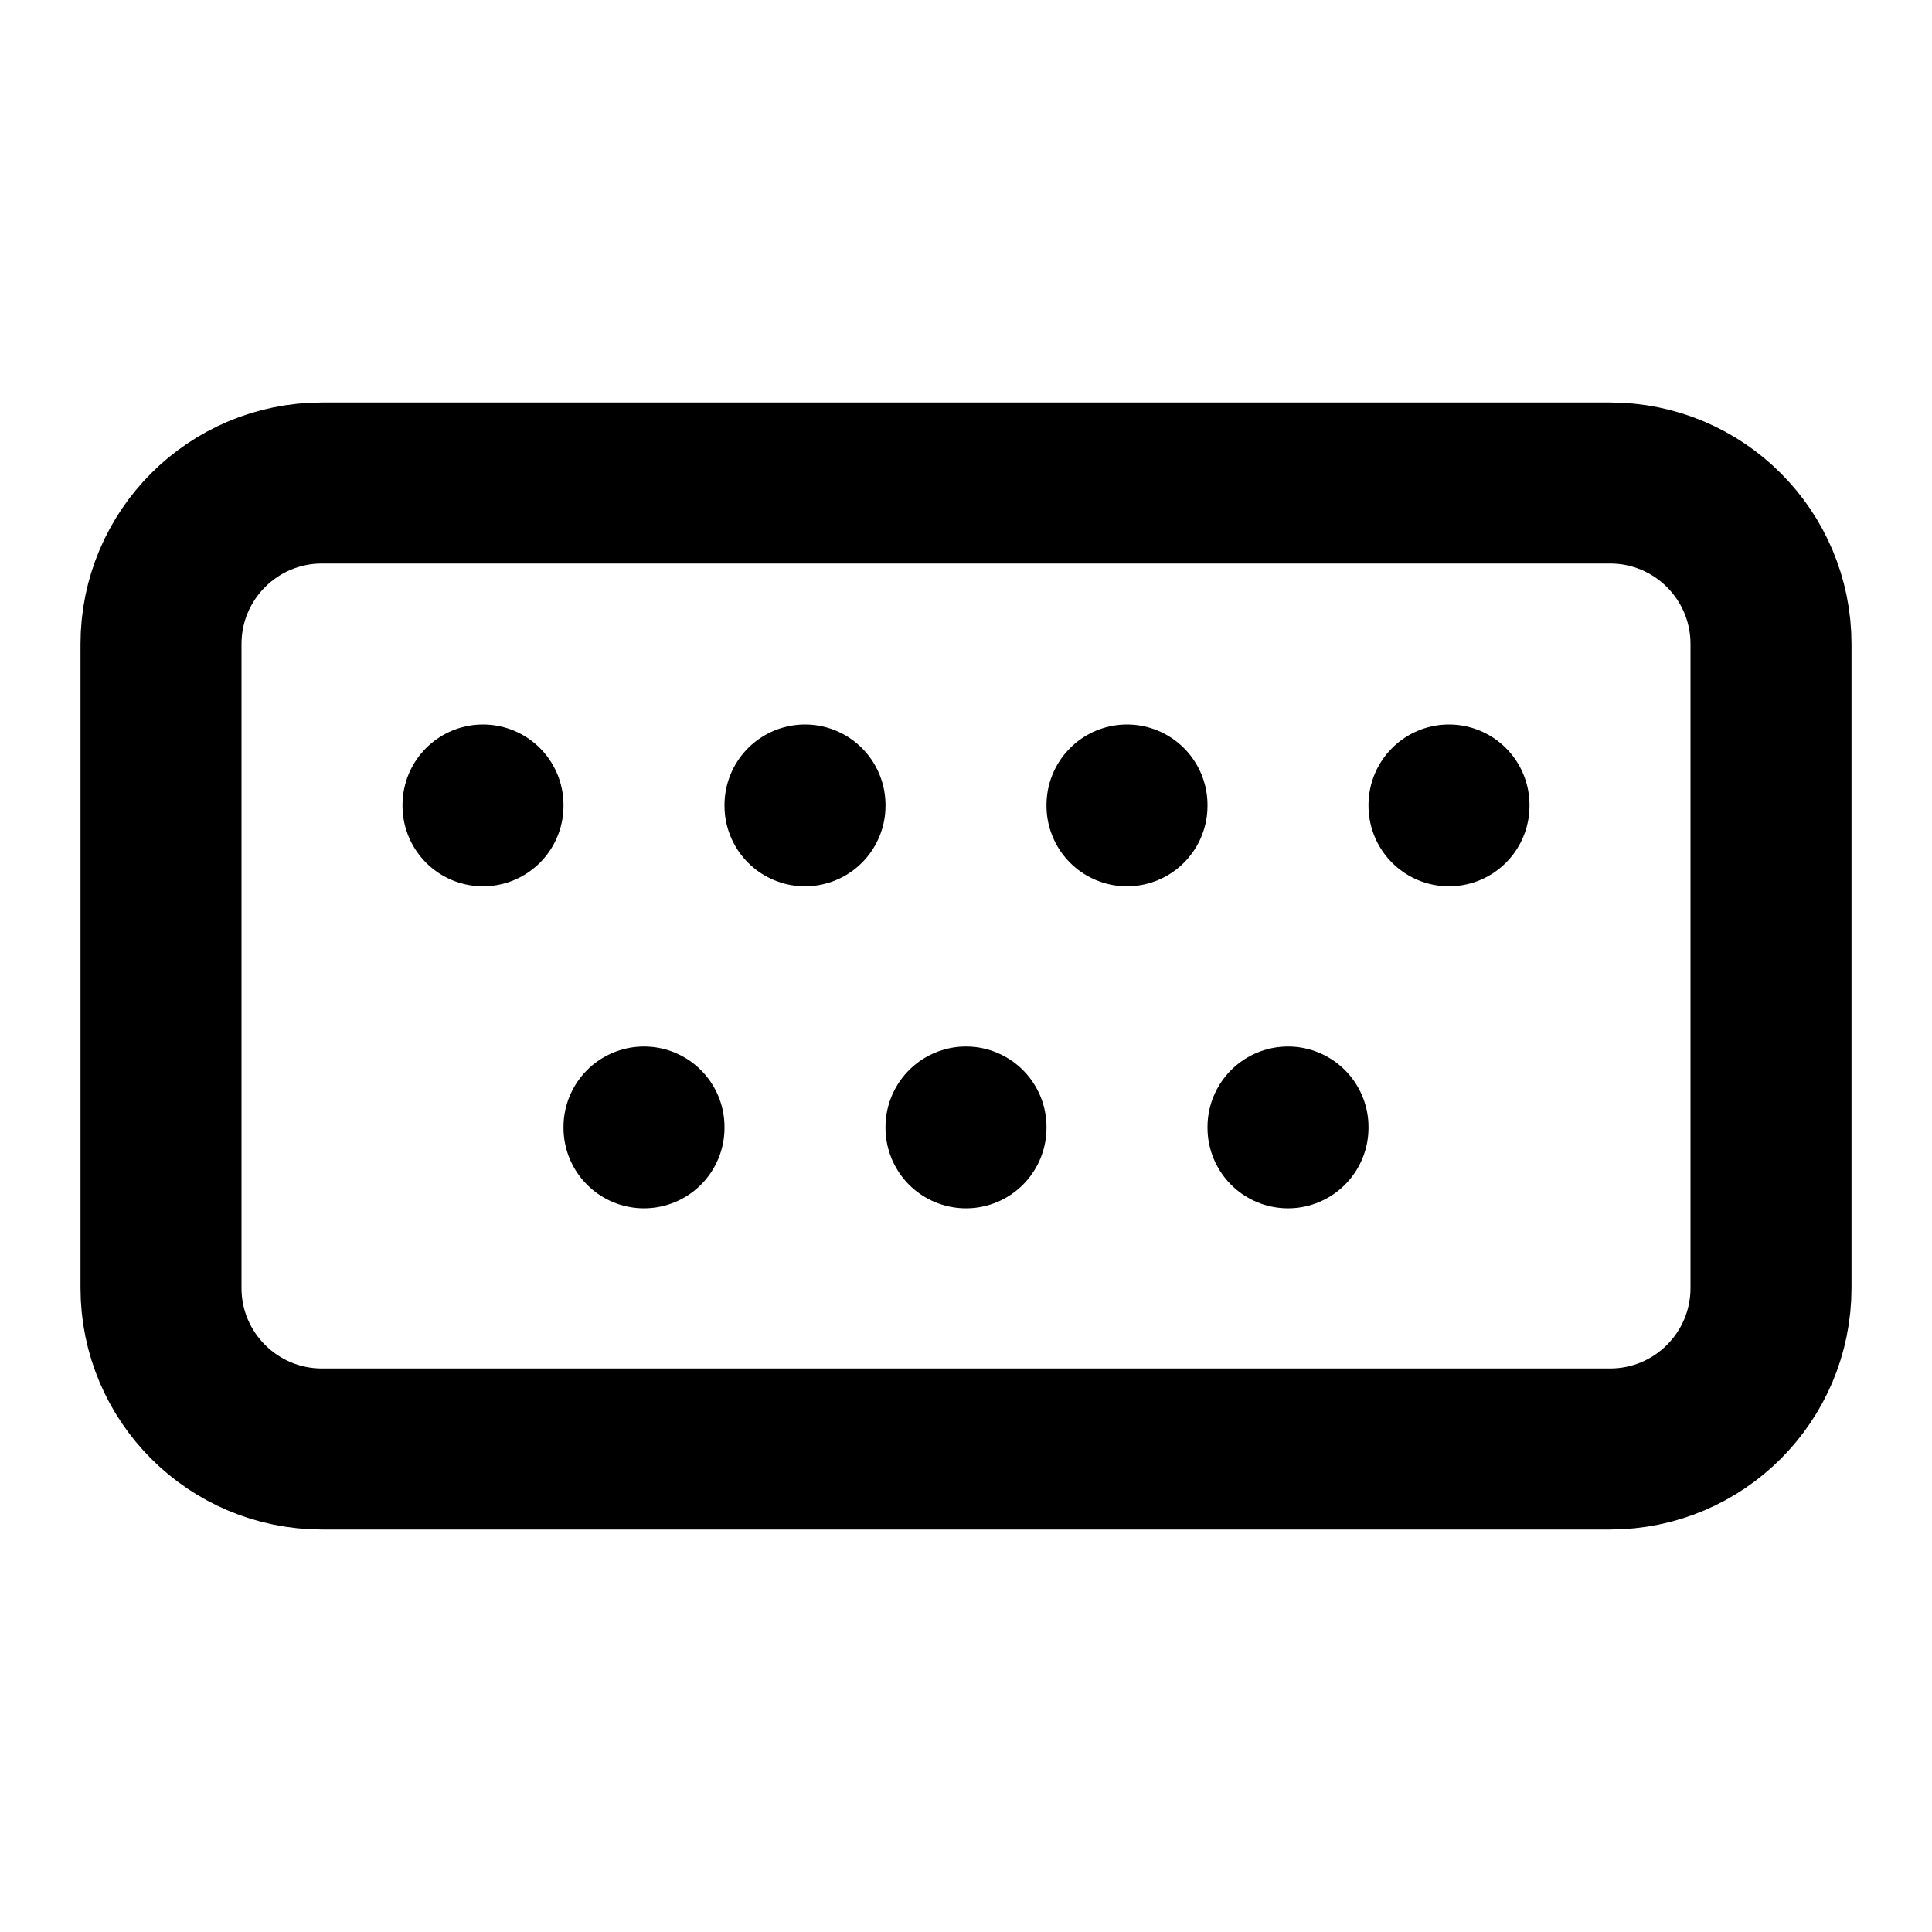 <?xml version="1.0" encoding="utf-8"?><!-- Uploaded to: SVG Repo, www.svgrepo.com, Generator: SVG Repo Mixer Tools -->
<svg width="800px" height="800px" viewBox="0 0 24 24" fill="none" xmlns="http://www.w3.org/2000/svg">
<path d="M16 14V14.01M12 14V14.01M8 14V14.01M18 10V10.01M14 10V10.01M10 10V10.01M6 10V10.01M2 16V8C2 6.895 2.895 6 4 6H20C21.105 6 22 6.895 22 8V16C22 17.105 21.105 18 20 18H4C2.895 18 2 17.105 2 16Z" stroke="#000000" stroke-width="2" stroke-linecap="round" stroke-linejoin="round"/>
</svg>